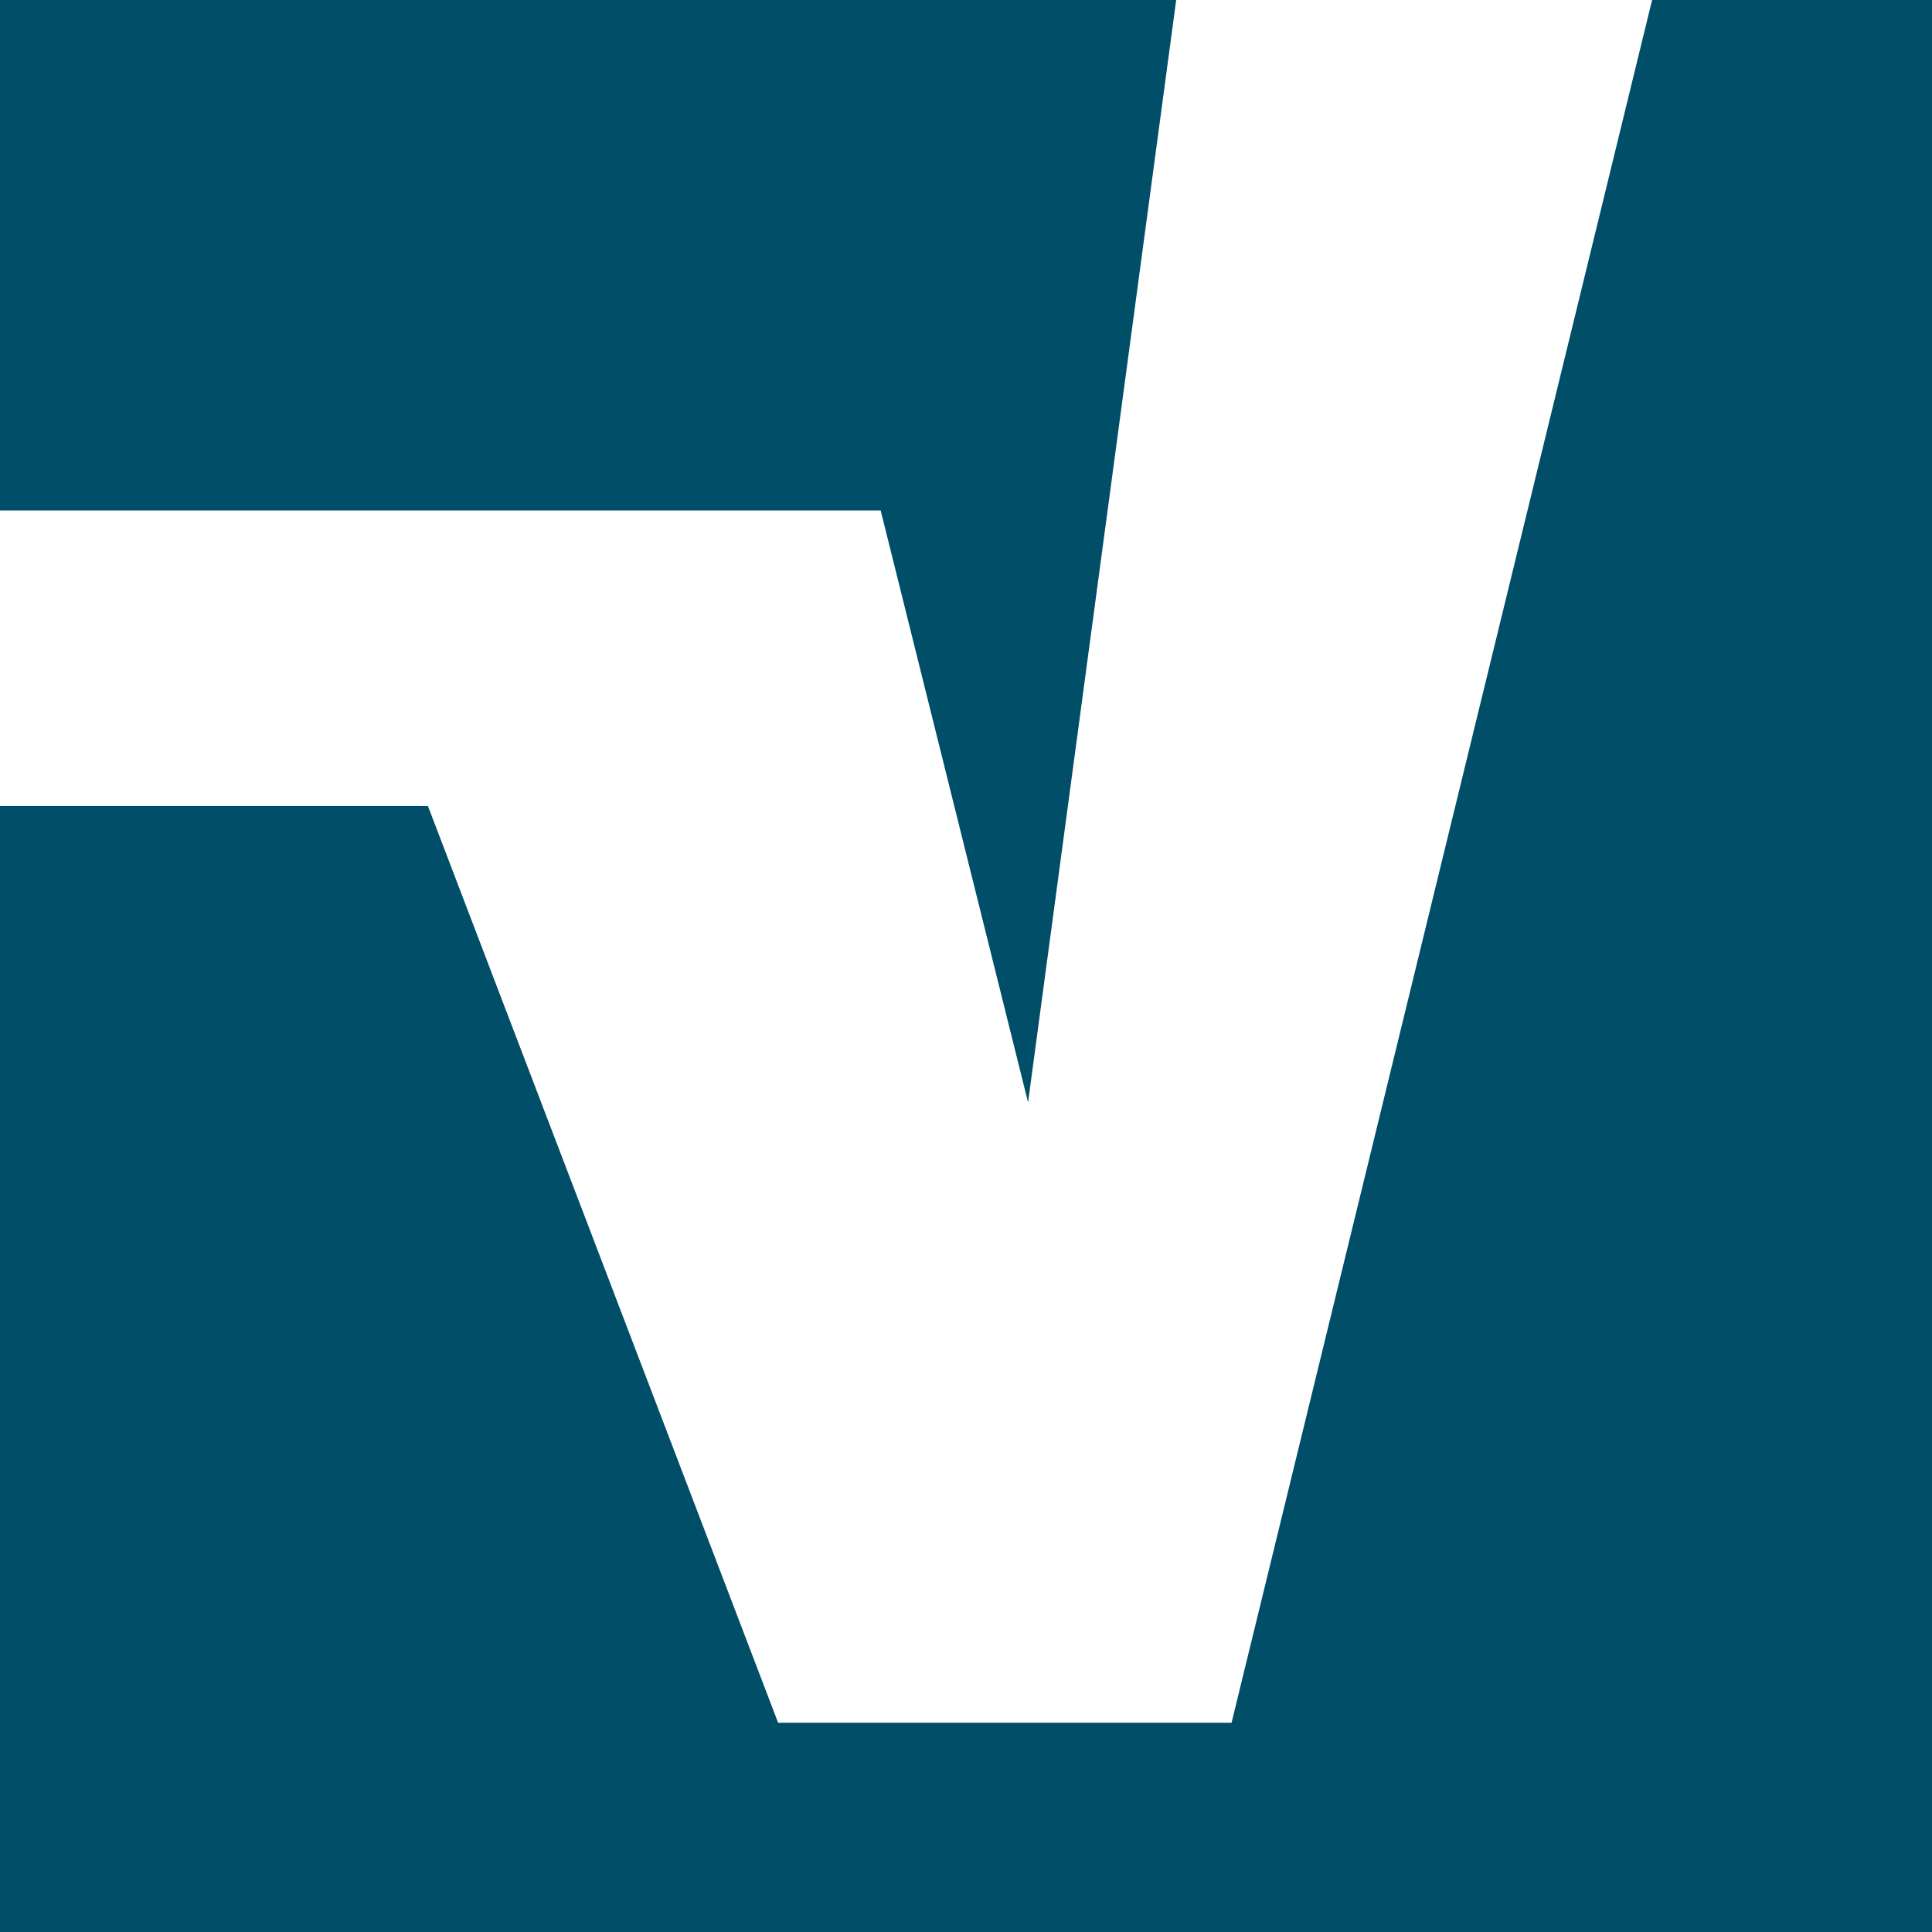 <svg width="192" height="192" viewBox="0 0 24 24" fill="none" xmlns="http://www.w3.org/2000/svg">
<g clip-path="url(#clip0_87_214)">
<path d="M 12.771 13.694 L 14.611 0 H -0.001 V 6.341 H 10.94 L 12.771 13.694 Z" fill="#004E68"/>
<path d="M 20.523 0 L 15.299 21.4 H 9.666 L 5.316 10.013 H -0.019 V 24 H 24 V 0 H 20.523 Z" fill="#004E68"/>
</g>
<defs>
<clipPath id="clip0_87_214">
<rect width="24" height="24" fill="white"/>
</clipPath>
</defs>
</svg>